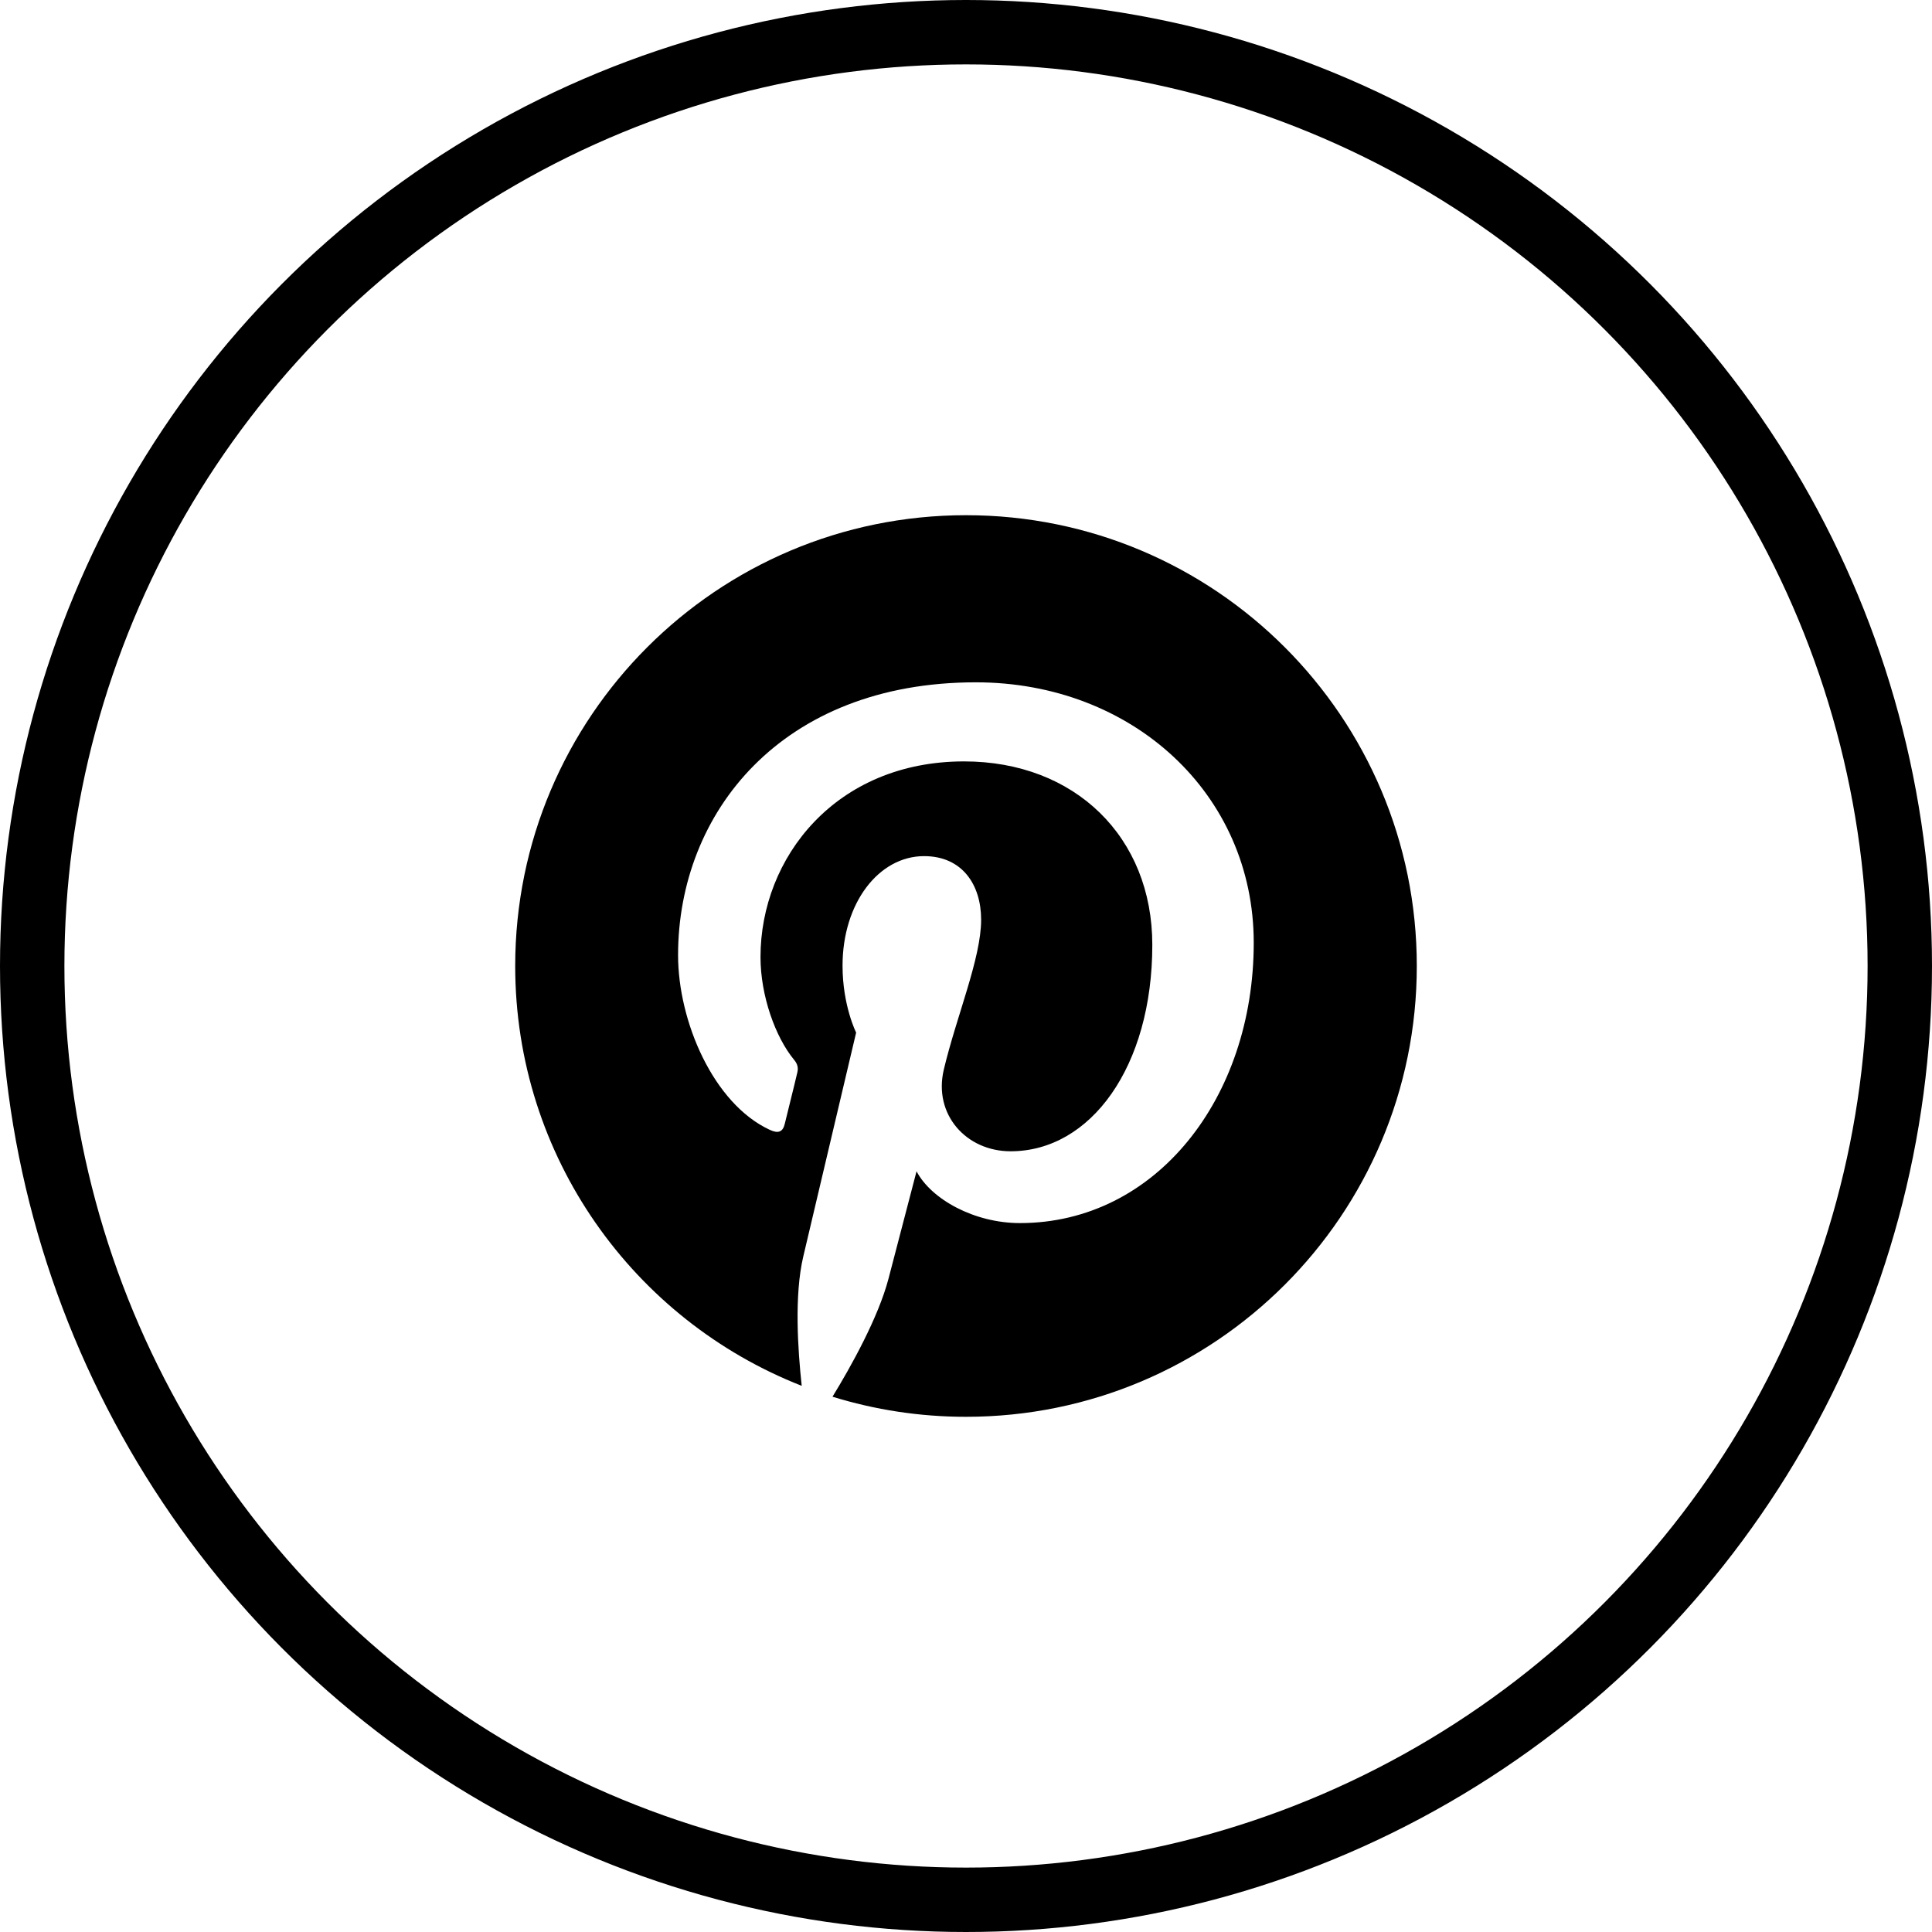 <svg width="30" height="30" viewBox="0 0 30 30" fill="none" xmlns="http://www.w3.org/2000/svg">
    <circle cx="15" cy="15" r="14.5" stroke="black"/>
    <path d="M15 8C11.134 8 8 11.134 8 15C8 17.967 9.846 20.499 12.449 21.519C12.389 20.964 12.331 20.116 12.473 19.512C12.602 18.965 13.294 16.034 13.294 16.034C13.294 16.034 13.083 15.615 13.083 14.995C13.083 14.021 13.646 13.294 14.349 13.294C14.945 13.294 15.235 13.742 15.235 14.281C15.235 14.882 14.852 15.779 14.655 16.61C14.491 17.308 15.005 17.877 15.692 17.877C16.936 17.877 17.893 16.564 17.893 14.672C17.893 12.996 16.69 11.823 14.97 11.823C12.979 11.823 11.809 13.316 11.809 14.861C11.809 15.462 12.041 16.107 12.331 16.457C12.389 16.526 12.397 16.589 12.38 16.657C12.329 16.878 12.208 17.354 12.186 17.45C12.156 17.578 12.085 17.606 11.951 17.543C11.076 17.136 10.529 15.859 10.529 14.831C10.529 12.621 12.134 10.595 15.153 10.595C17.581 10.595 19.468 12.326 19.468 14.639C19.468 17.051 17.948 18.992 15.837 18.992C15.129 18.992 14.461 18.623 14.232 18.188C14.232 18.188 13.882 19.525 13.797 19.854C13.638 20.46 13.212 21.223 12.927 21.688C13.584 21.891 14.278 22 15 22C18.866 22 22 18.866 22 15C22 11.134 18.866 8 15 8Z" fill="black"/>
</svg>
    